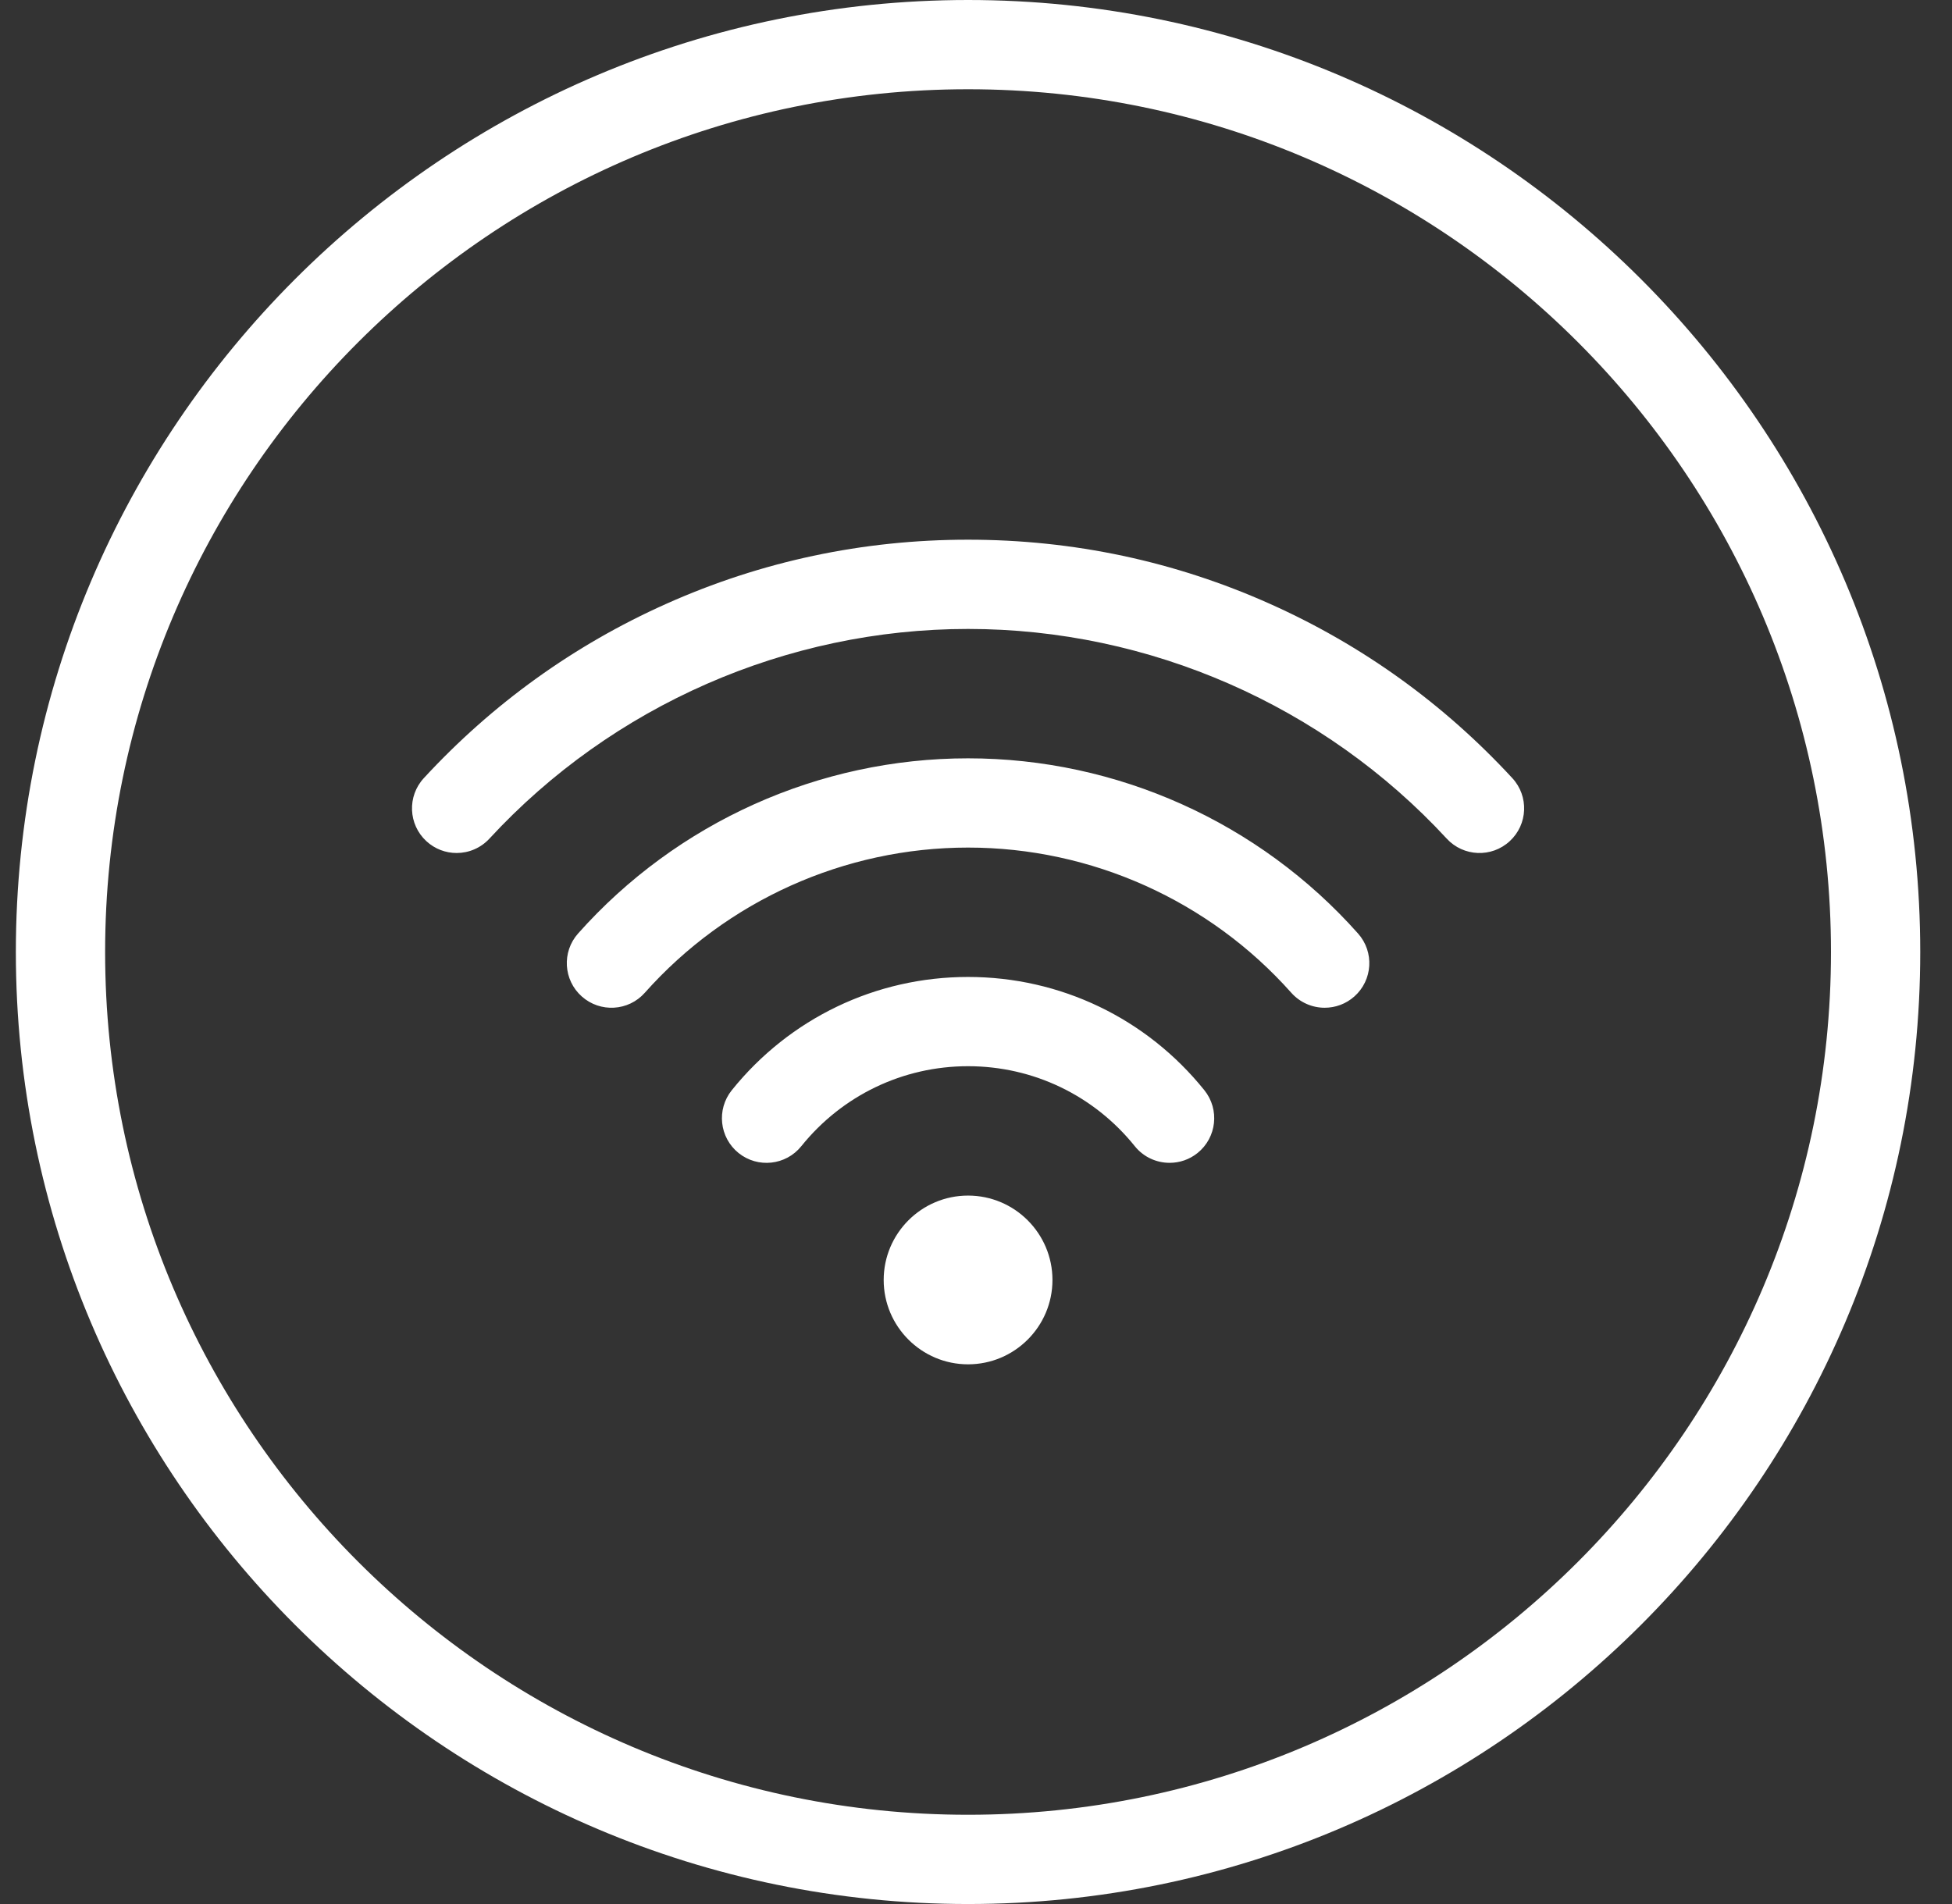 <svg width="41" height="40" viewBox="0 0 41 40" fill="none" xmlns="http://www.w3.org/2000/svg">
<rect x="0" y="0" width="41" height="40" fill="#333333" stroke="none"/>
<g clip-path="url(#clip0_4611_25098)">
<path d="M31.765 16.347C32.116 16.727 32.092 17.32 31.711 17.671C31.331 18.023 30.738 17.999 30.387 17.618C27.803 14.819 24.139 13.213 20.333 13.213C16.528 13.213 12.863 14.819 10.28 17.618C10.095 17.818 9.844 17.92 9.591 17.92C9.364 17.92 9.136 17.838 8.955 17.671C8.575 17.32 8.551 16.727 8.902 16.347C10.344 14.784 12.055 13.553 13.988 12.688C15.989 11.792 18.124 11.338 20.333 11.338C22.543 11.338 24.678 11.792 26.679 12.688C28.612 13.553 30.323 14.784 31.765 16.347ZM20.333 15.931C17.207 15.931 14.222 17.272 12.142 19.611C11.798 19.998 11.833 20.59 12.22 20.934C12.607 21.278 13.199 21.244 13.543 20.857C15.267 18.918 17.742 17.806 20.333 17.806C22.924 17.806 25.399 18.918 27.123 20.857C27.309 21.065 27.566 21.171 27.824 21.171C28.046 21.171 28.268 21.093 28.447 20.934C28.834 20.59 28.869 19.998 28.524 19.611C26.445 17.272 23.459 15.931 20.333 15.931ZM20.333 20.524C18.395 20.524 16.586 21.392 15.37 22.904C15.046 23.308 15.11 23.898 15.513 24.223C15.917 24.547 16.507 24.483 16.831 24.079C17.69 23.012 18.966 22.399 20.333 22.399C21.701 22.399 22.977 23.012 23.835 24.079C24.021 24.31 24.292 24.429 24.567 24.429C24.773 24.429 24.98 24.362 25.153 24.223C25.557 23.898 25.621 23.308 25.297 22.904C24.081 21.392 22.272 20.524 20.333 20.524ZM22.106 26.89C22.106 27.867 21.311 28.662 20.333 28.662C19.356 28.662 18.561 27.867 18.561 26.89C18.561 25.912 19.356 25.117 20.333 25.117C21.311 25.117 22.106 25.912 22.106 26.89ZM40.333 20C40.333 31.028 31.361 40 20.333 40C9.305 40 0.333 31.028 0.333 20C0.333 8.972 9.305 0 20.333 0C31.361 0 40.333 8.972 40.333 20ZM38.458 20C38.458 10.006 30.328 1.875 20.333 1.875C10.339 1.875 2.208 10.006 2.208 20C2.208 29.994 10.339 38.125 20.333 38.125C30.328 38.125 38.458 29.994 38.458 20Z" fill="white"/>
</g>
<defs>
<clipPath id="clip0_4611_25098">
<rect width="40" height="40" fill="white" transform="translate(0.333)"/>
</clipPath>
</defs>
</svg>
